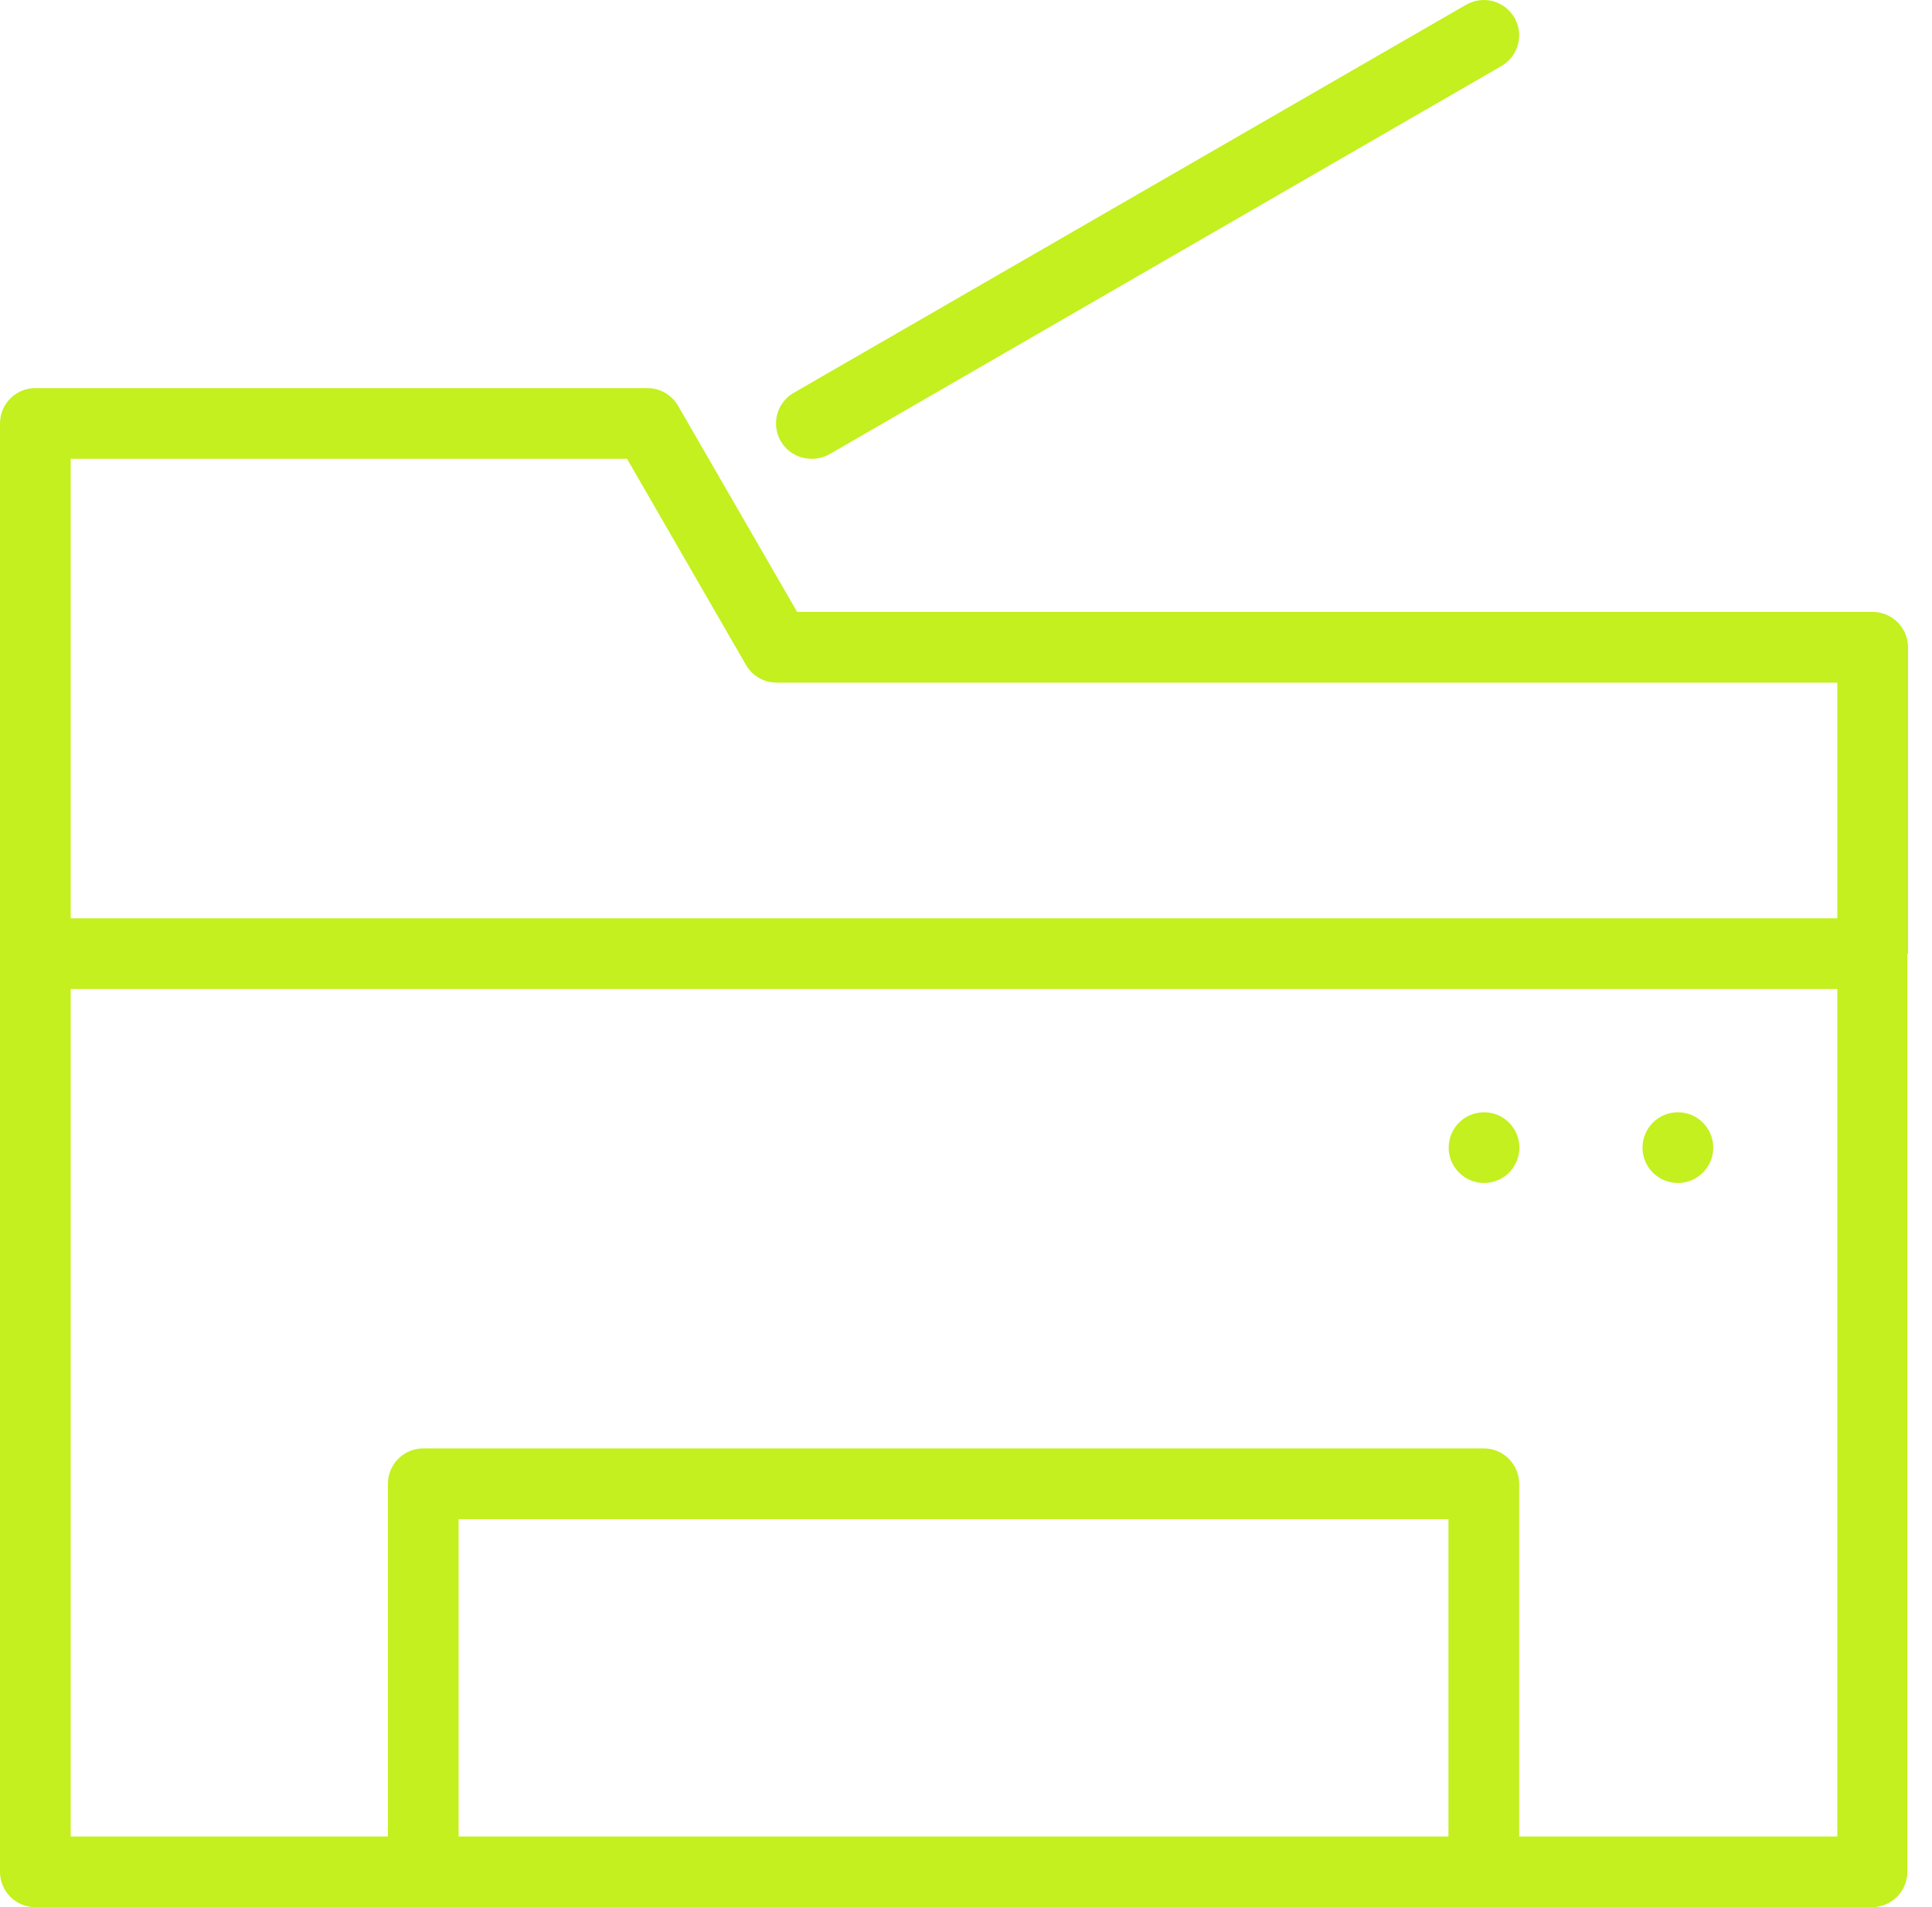 <svg width="79" height="78" viewBox="0 0 79 78" fill="none" xmlns="http://www.w3.org/2000/svg">
<path d="M78.019 38.998V26.471C78.019 26.088 77.866 25.721 77.595 25.45C77.324 25.179 76.957 25.026 76.574 25.026H32.596L27.725 16.594C27.597 16.373 27.413 16.19 27.191 16.063C26.97 15.936 26.718 15.87 26.463 15.872H1.446C1.062 15.872 0.694 16.024 0.423 16.295C0.152 16.566 0 16.934 0 17.317V76.551C0 76.934 0.152 77.302 0.423 77.573C0.694 77.844 1.062 77.996 1.446 77.996H76.545C76.928 77.996 77.296 77.844 77.567 77.573C77.838 77.302 77.99 76.934 77.99 76.551V39.023V38.998H78.019ZM25.639 18.762L30.51 27.204C30.638 27.422 30.821 27.602 31.041 27.728C31.261 27.853 31.51 27.918 31.763 27.917H75.128V37.553H2.891V18.762H25.639ZM59.228 75.105H18.753V62.125H59.228V75.105ZM62.119 75.105V60.68C62.119 60.297 61.966 59.929 61.695 59.658C61.424 59.387 61.056 59.234 60.673 59.234H17.308C16.924 59.234 16.557 59.387 16.285 59.658C16.014 59.929 15.862 60.297 15.862 60.68V75.105H2.891V40.444H75.128V75.105H62.119Z" fill="#C3F01E"/>
<path d="M68.609 48.379C69.407 48.379 70.055 47.732 70.055 46.934C70.055 46.135 69.407 45.488 68.609 45.488C67.811 45.488 67.163 46.135 67.163 46.934C67.163 47.732 67.811 48.379 68.609 48.379Z" fill="#C3F01E"/>
<path d="M60.683 48.379C61.481 48.379 62.128 47.732 62.128 46.934C62.128 46.135 61.481 45.488 60.683 45.488C59.884 45.488 59.237 46.135 59.237 46.934C59.237 47.732 59.884 48.379 60.683 48.379Z" fill="#C3F01E"/>
<path d="M33.208 18.762C33.46 18.762 33.708 18.695 33.926 18.57L61.396 2.699C61.728 2.507 61.971 2.191 62.07 1.821C62.169 1.451 62.117 1.056 61.926 0.724C61.734 0.391 61.418 0.149 61.048 0.049C60.677 -0.05 60.283 0.002 59.95 0.194L32.457 16.064C32.178 16.224 31.961 16.473 31.84 16.77C31.718 17.067 31.698 17.396 31.785 17.705C31.871 18.015 32.058 18.286 32.315 18.478C32.573 18.669 32.887 18.769 33.208 18.762V18.762Z" fill="#C3F01E"/>
</svg>
